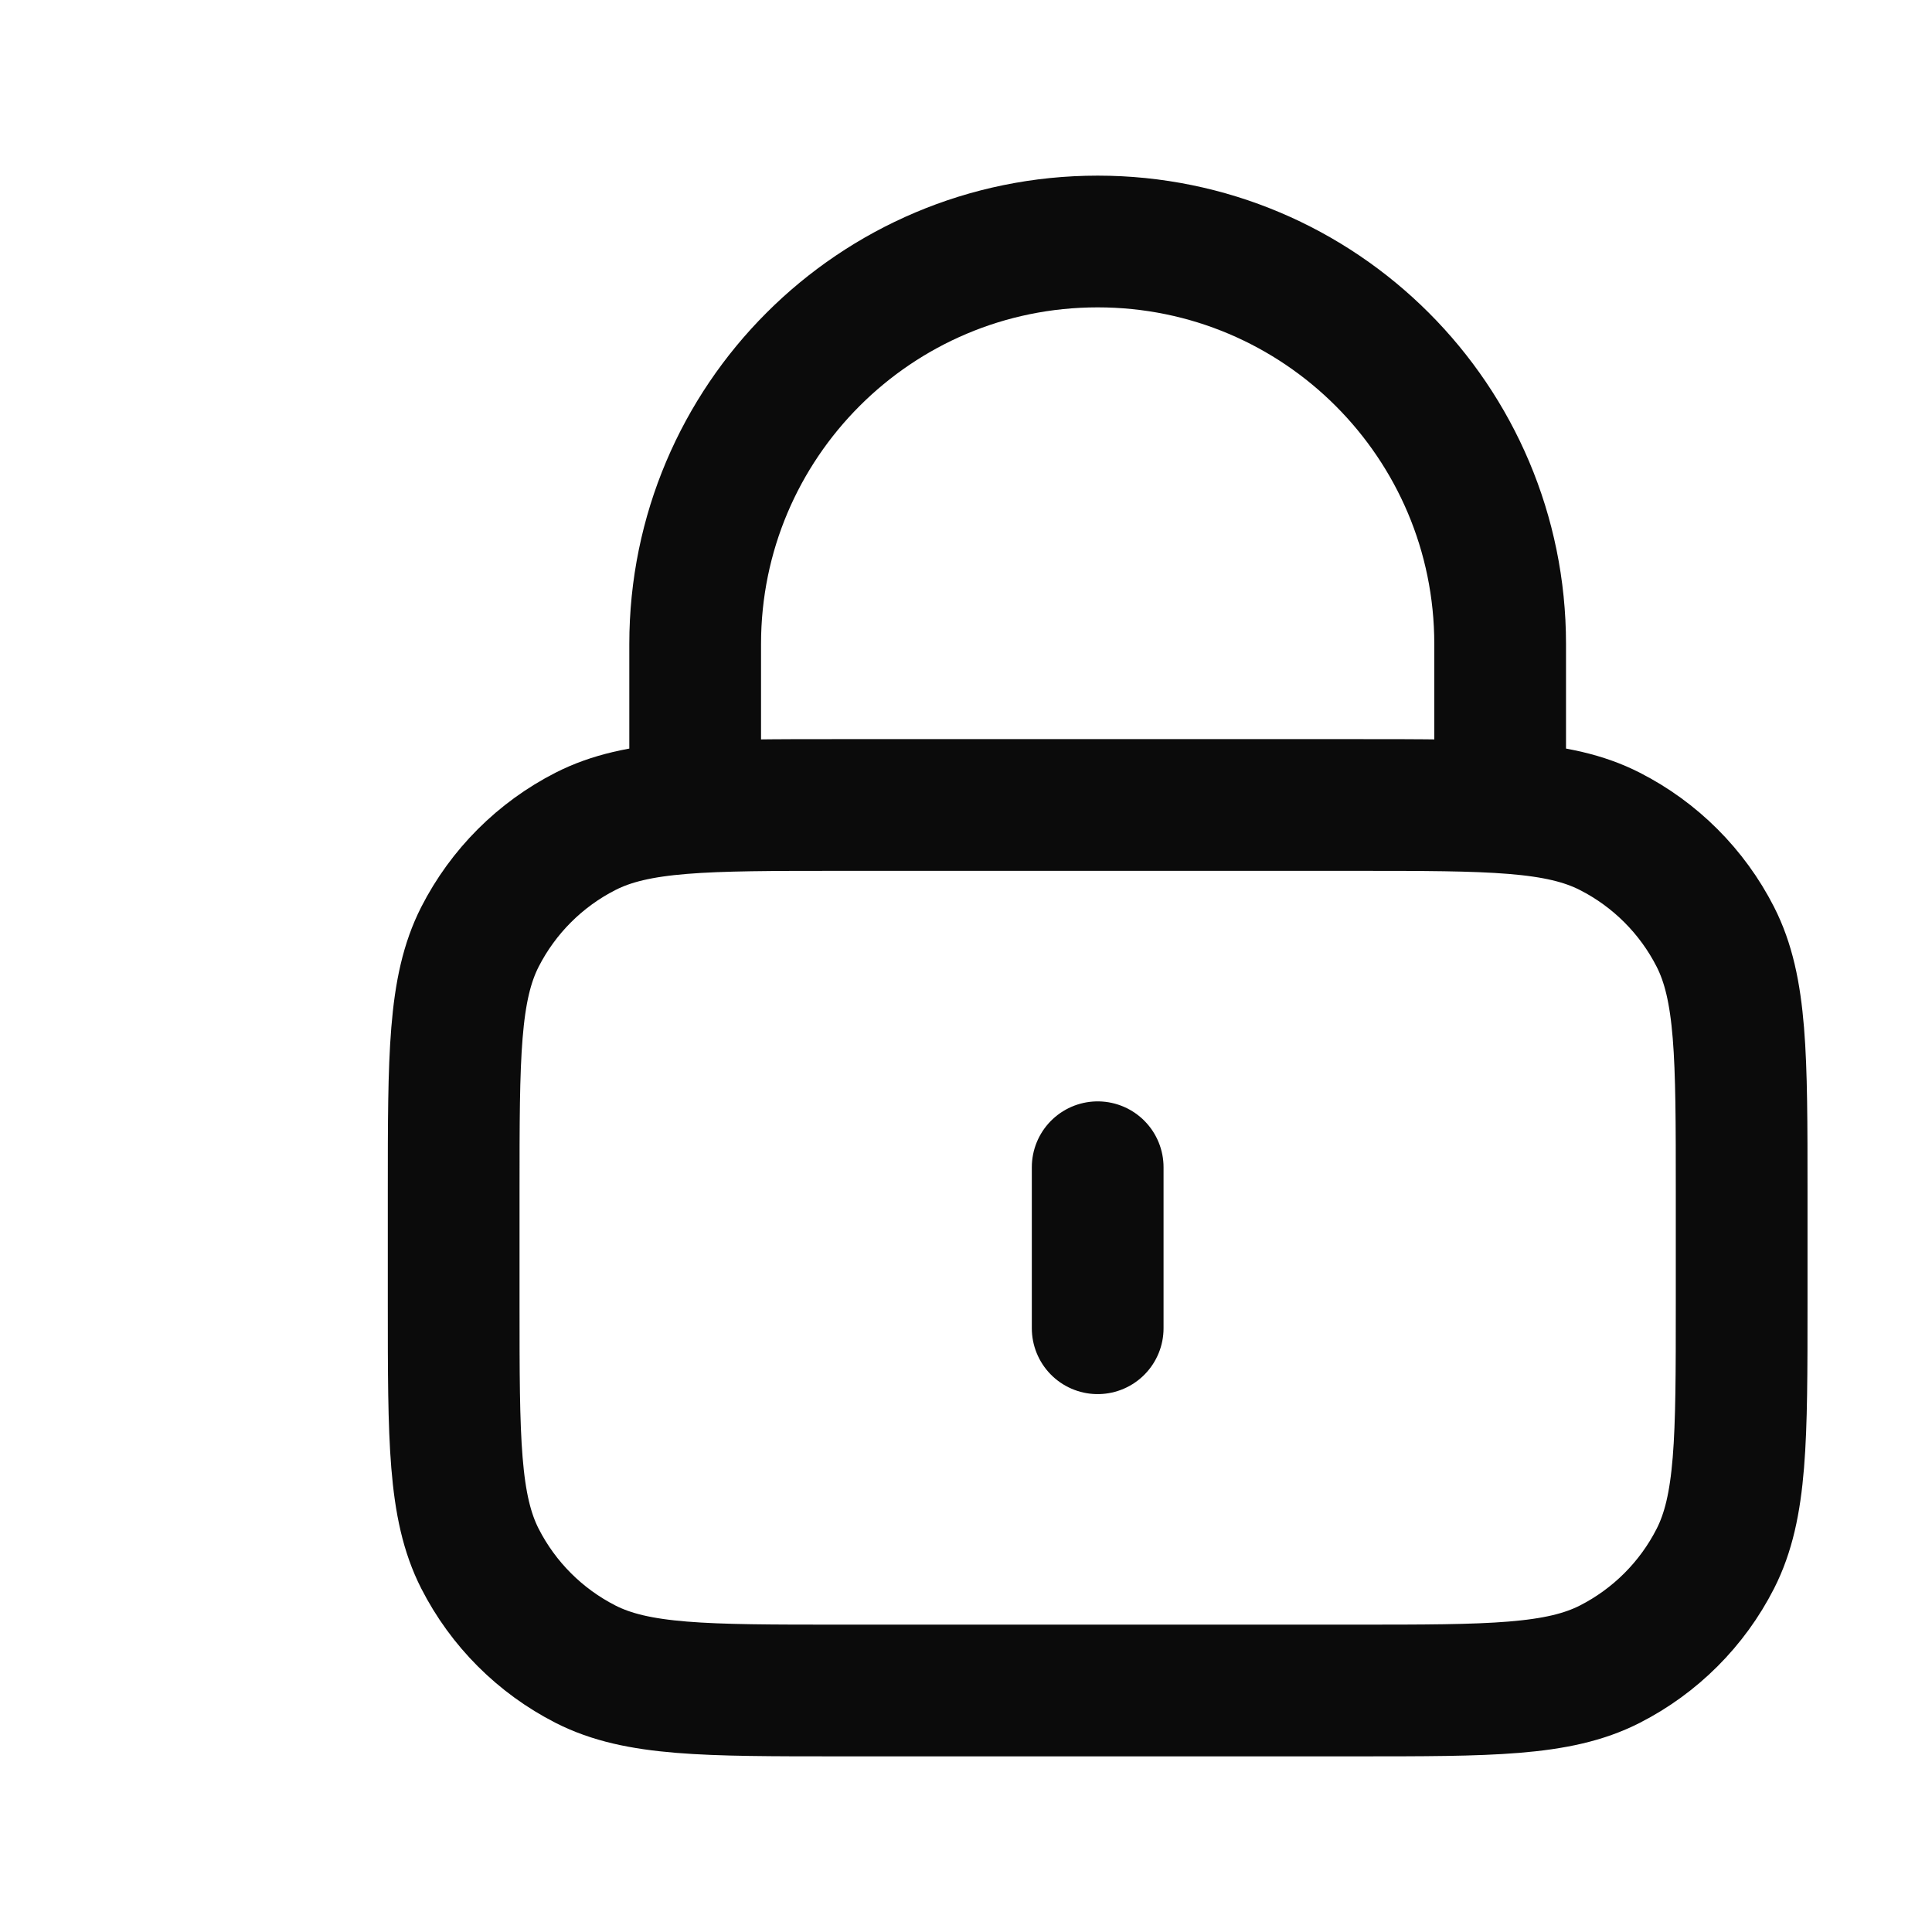 <svg width="44" height="44" viewBox="0 0 44 44" fill="none" xmlns="http://www.w3.org/2000/svg">
<path d="M34.165 18.333V14.667C34.165 9.604 30.061 5.5 24.999 5.5C19.936 5.5 15.832 9.604 15.832 14.667V18.333M24.999 26.583V30.25M19.132 38.5H30.865C33.946 38.5 35.486 38.5 36.662 37.901C37.697 37.373 38.539 36.532 39.066 35.497C39.665 34.32 39.665 32.78 39.665 29.7V27.133C39.665 24.053 39.665 22.513 39.066 21.336C38.539 20.302 37.697 19.46 36.662 18.933C35.486 18.333 33.946 18.333 30.865 18.333H19.132C16.052 18.333 14.512 18.333 13.335 18.933C12.3 19.46 11.459 20.302 10.931 21.336C10.332 22.513 10.332 24.053 10.332 27.133V29.7C10.332 32.78 10.332 34.32 10.931 35.497C11.459 36.532 12.3 37.373 13.335 37.901C14.512 38.5 16.052 38.5 19.132 38.5Z" stroke="#0B0B0B" stroke-width="3" stroke-linecap="round" stroke-linejoin="round"/>
</svg>
